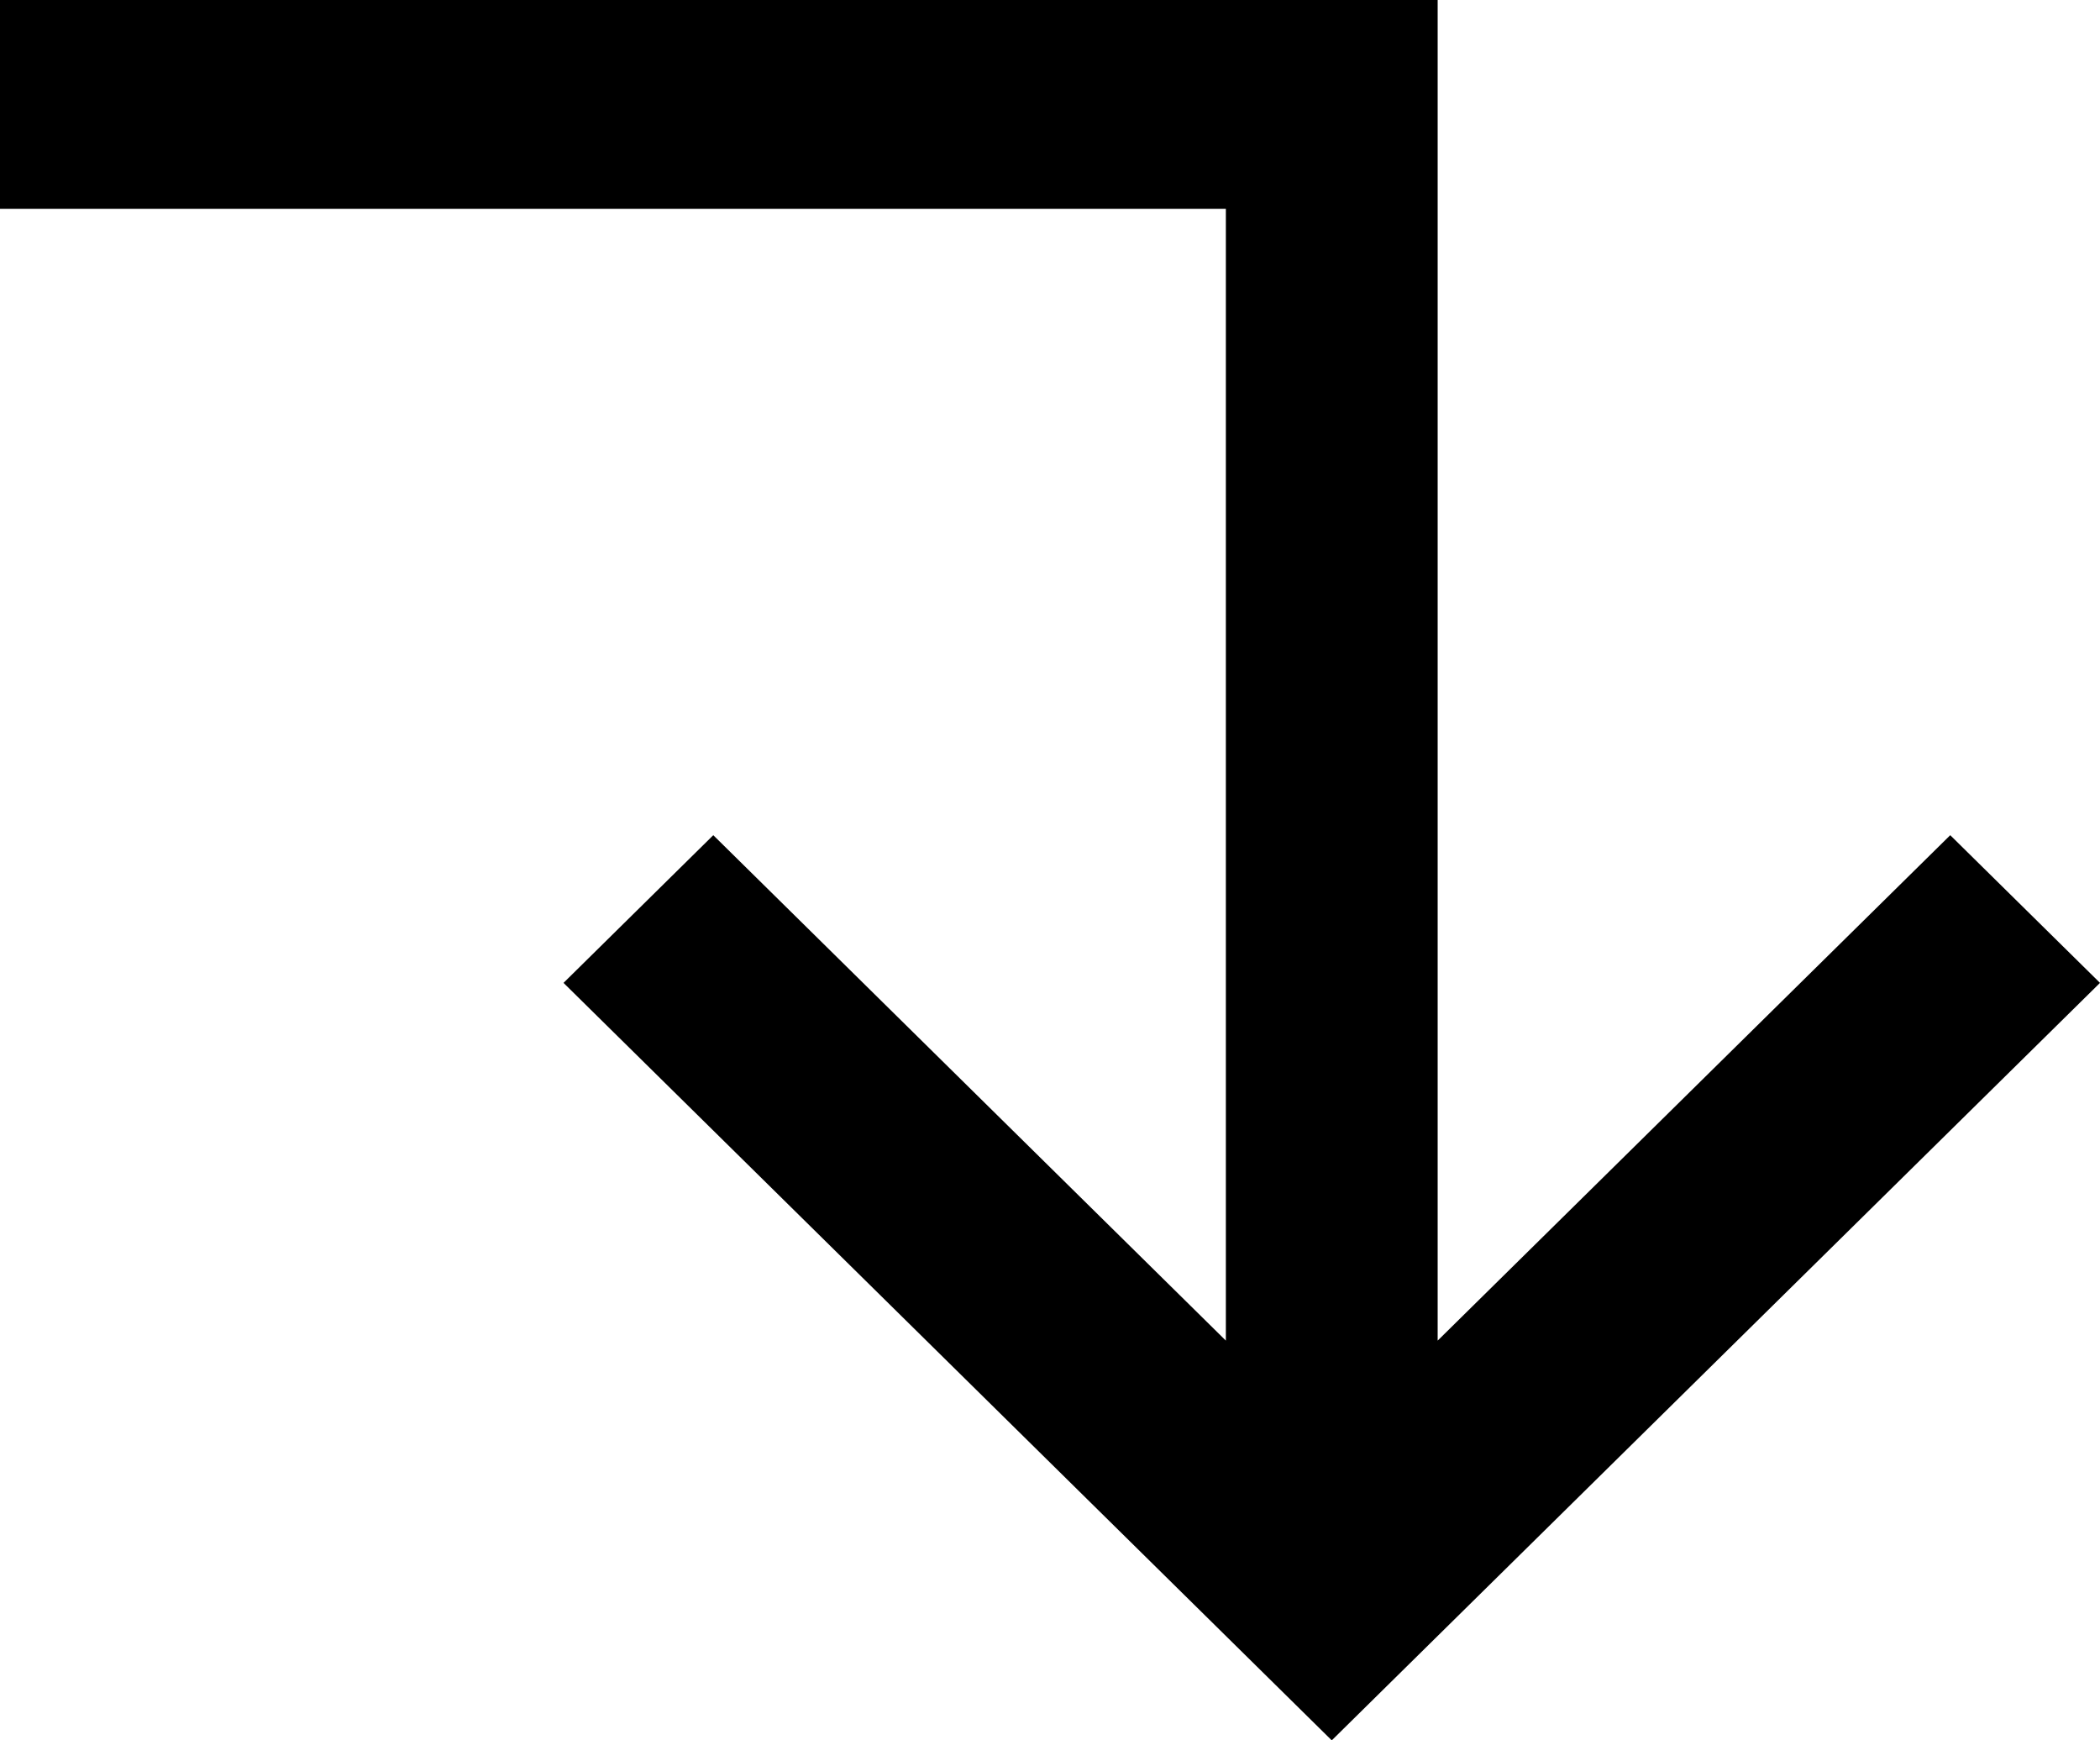 <?xml version="1.0" encoding="UTF-8"?> <svg xmlns="http://www.w3.org/2000/svg" width="35" height="29" viewBox="0 0 35 29" fill="none"> <path fill-rule="evenodd" clip-rule="evenodd" d="M20.431 3.48H0V0H23.961V22.339L32.504 13.917L35 16.378L22.196 29L9.392 16.378L11.888 13.917L20.431 22.339V3.48Z" fill="black"></path> </svg> 